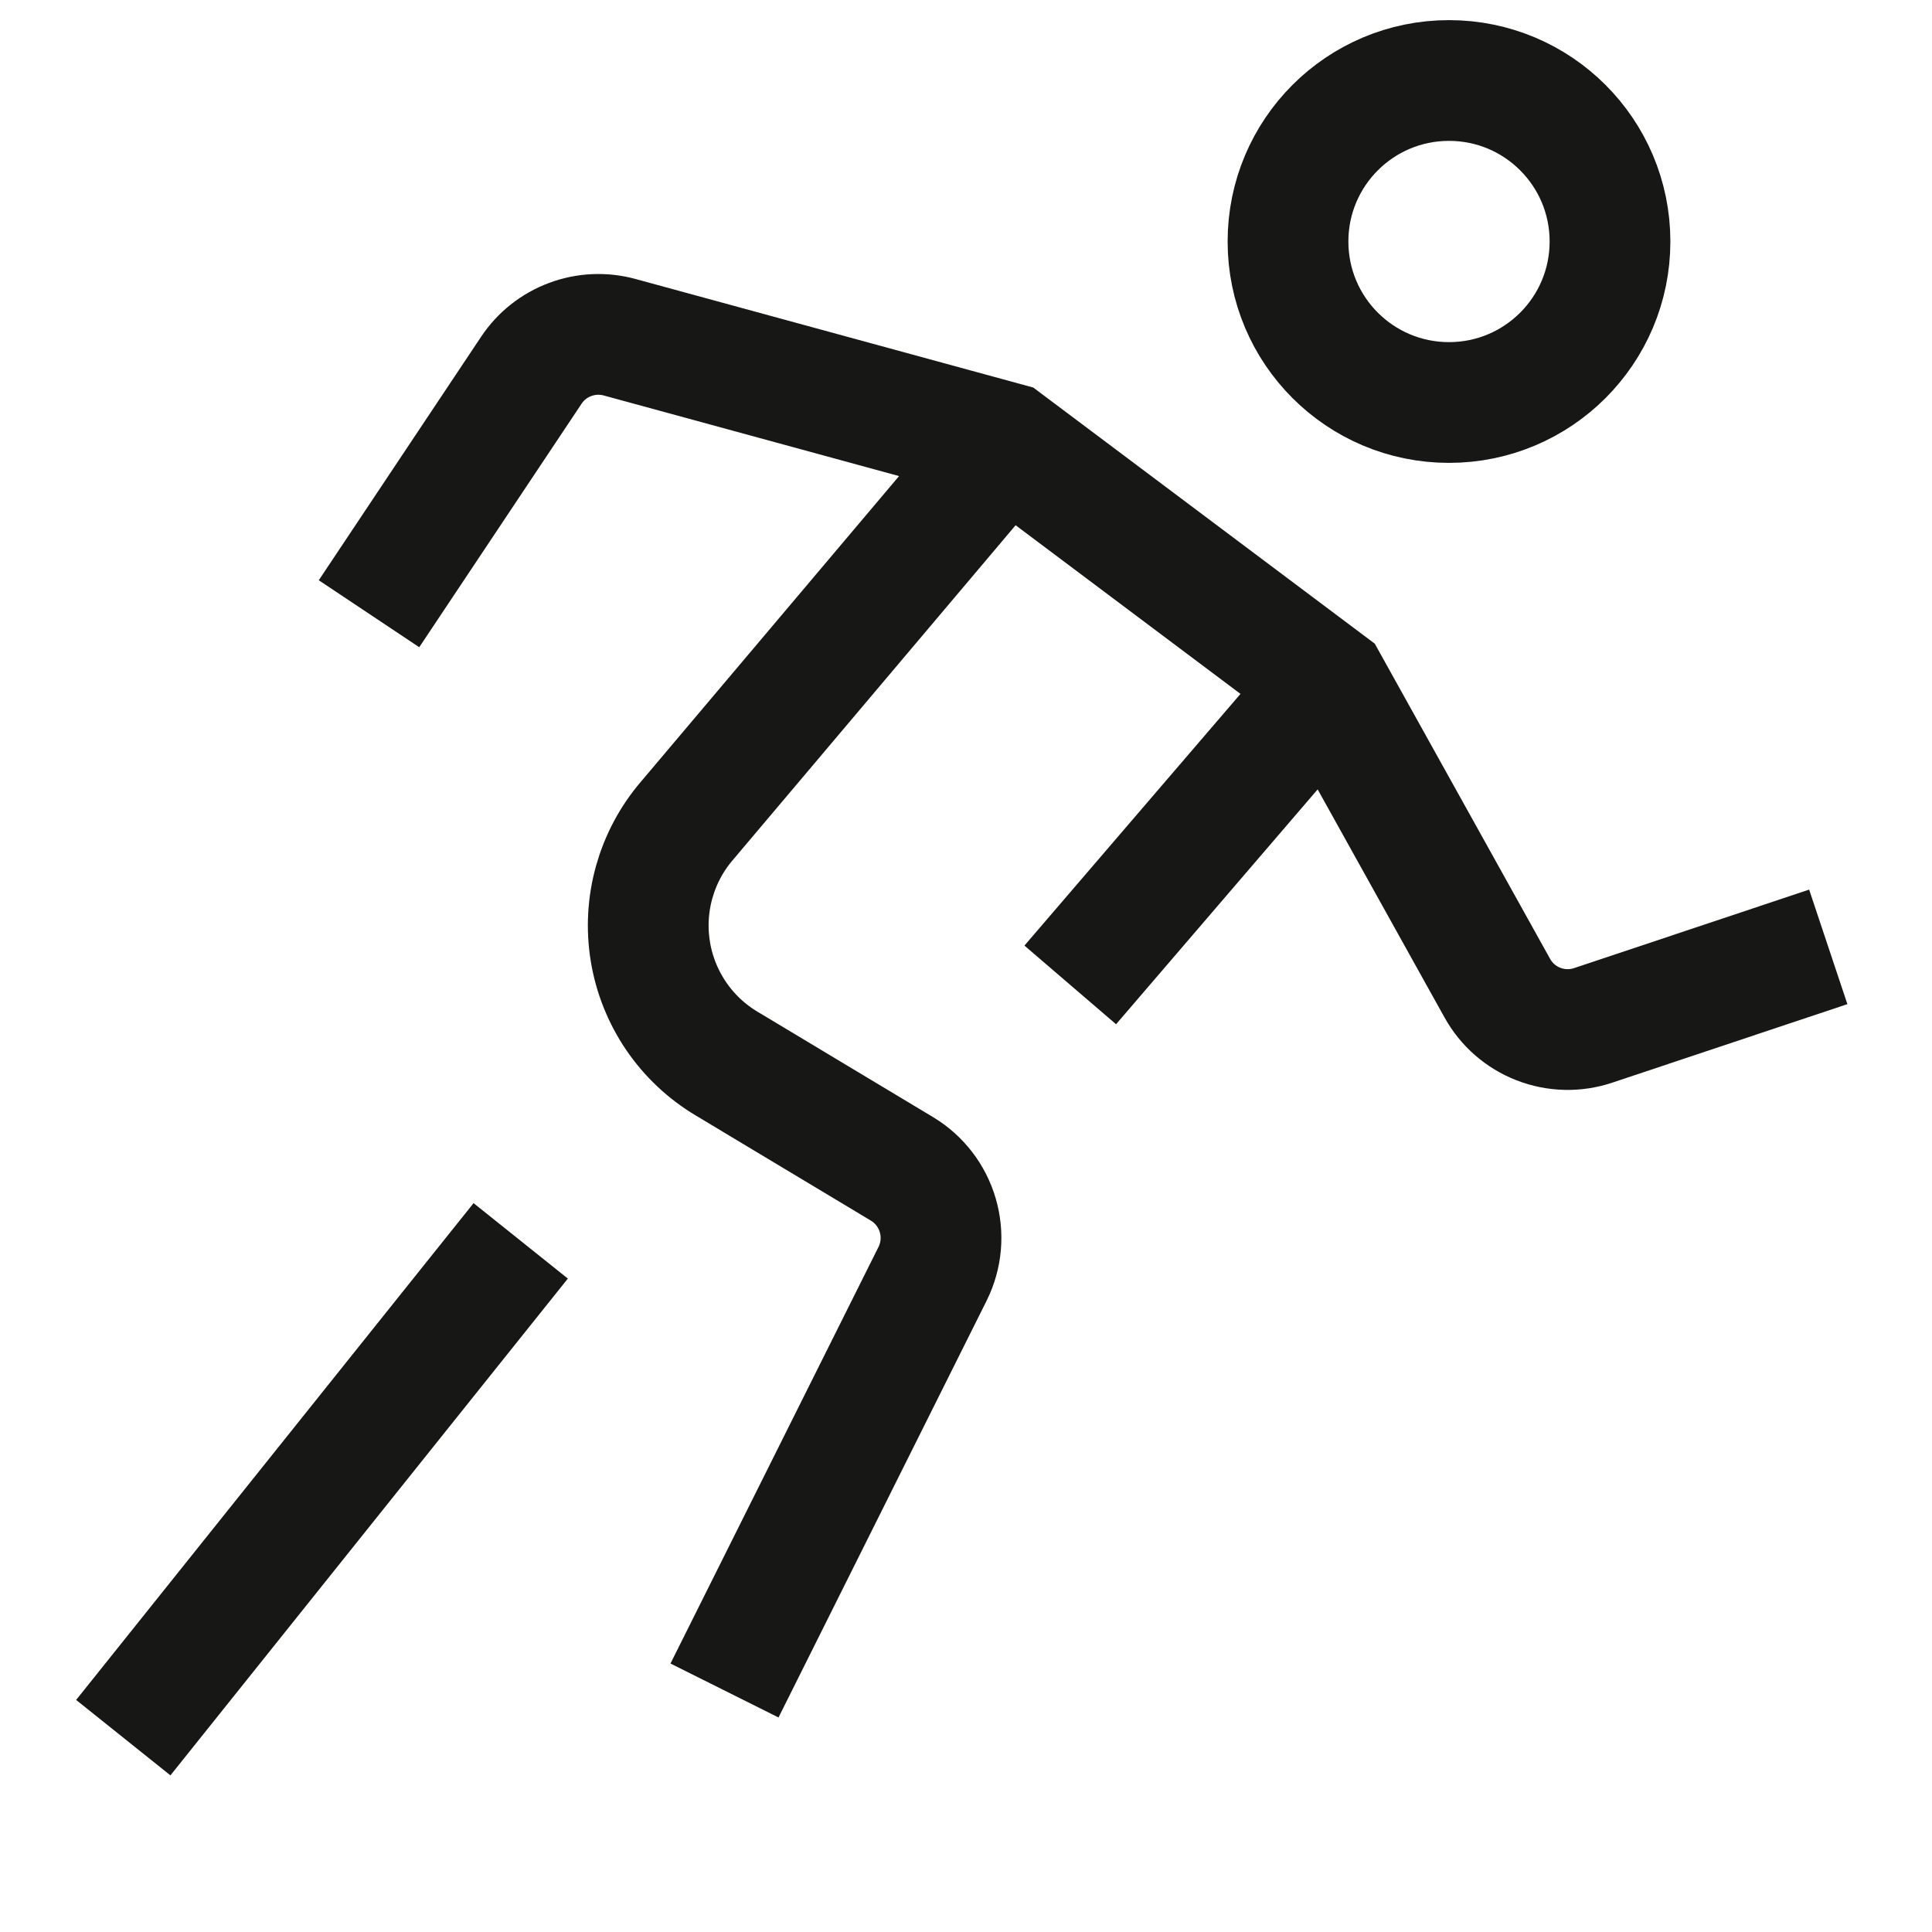 <svg width="24" height="24" viewBox="0 0 24 24" fill="none" xmlns="http://www.w3.org/2000/svg">
<path d="M18 5C19.105 5 20 4.105 20 3C20 1.895 19.105 1 18 1C16.895 1 16 1.895 16 3C16 4.105 16.895 5 18 5Z" stroke="#171716" stroke-width="1.5" stroke-miterlimit="10" stroke-linecap="square"/>
<path d="M12.5 5.5L8.53 10.2C8.341 10.421 8.204 10.681 8.126 10.96C8.048 11.24 8.032 11.533 8.079 11.82C8.126 12.107 8.235 12.379 8.398 12.62C8.561 12.86 8.775 13.062 9.024 13.211L11.206 14.521C11.42 14.65 11.579 14.856 11.649 15.097C11.72 15.338 11.697 15.596 11.586 15.821L9 21" stroke="#171716" stroke-width="1.5" stroke-miterlimit="10"/>
<path d="M5 7L6.6 4.6C6.717 4.424 6.886 4.29 7.084 4.217C7.281 4.143 7.497 4.134 7.7 4.19L12.5 5.5L16.5 8.5L18.6 12.275C18.713 12.479 18.894 12.637 19.111 12.721C19.329 12.806 19.569 12.812 19.79 12.738L22 12" stroke="#171716" stroke-width="1.5" stroke-miterlimit="10" stroke-linecap="square"/>
<path d="M16.501 8.5L13.295 12.235" stroke="#171716" stroke-width="1.5" stroke-miterlimit="10"/>
<path d="M6 16L2 21" stroke="#171716" stroke-width="1.5" stroke-miterlimit="10" stroke-linecap="square"/>
</svg>
